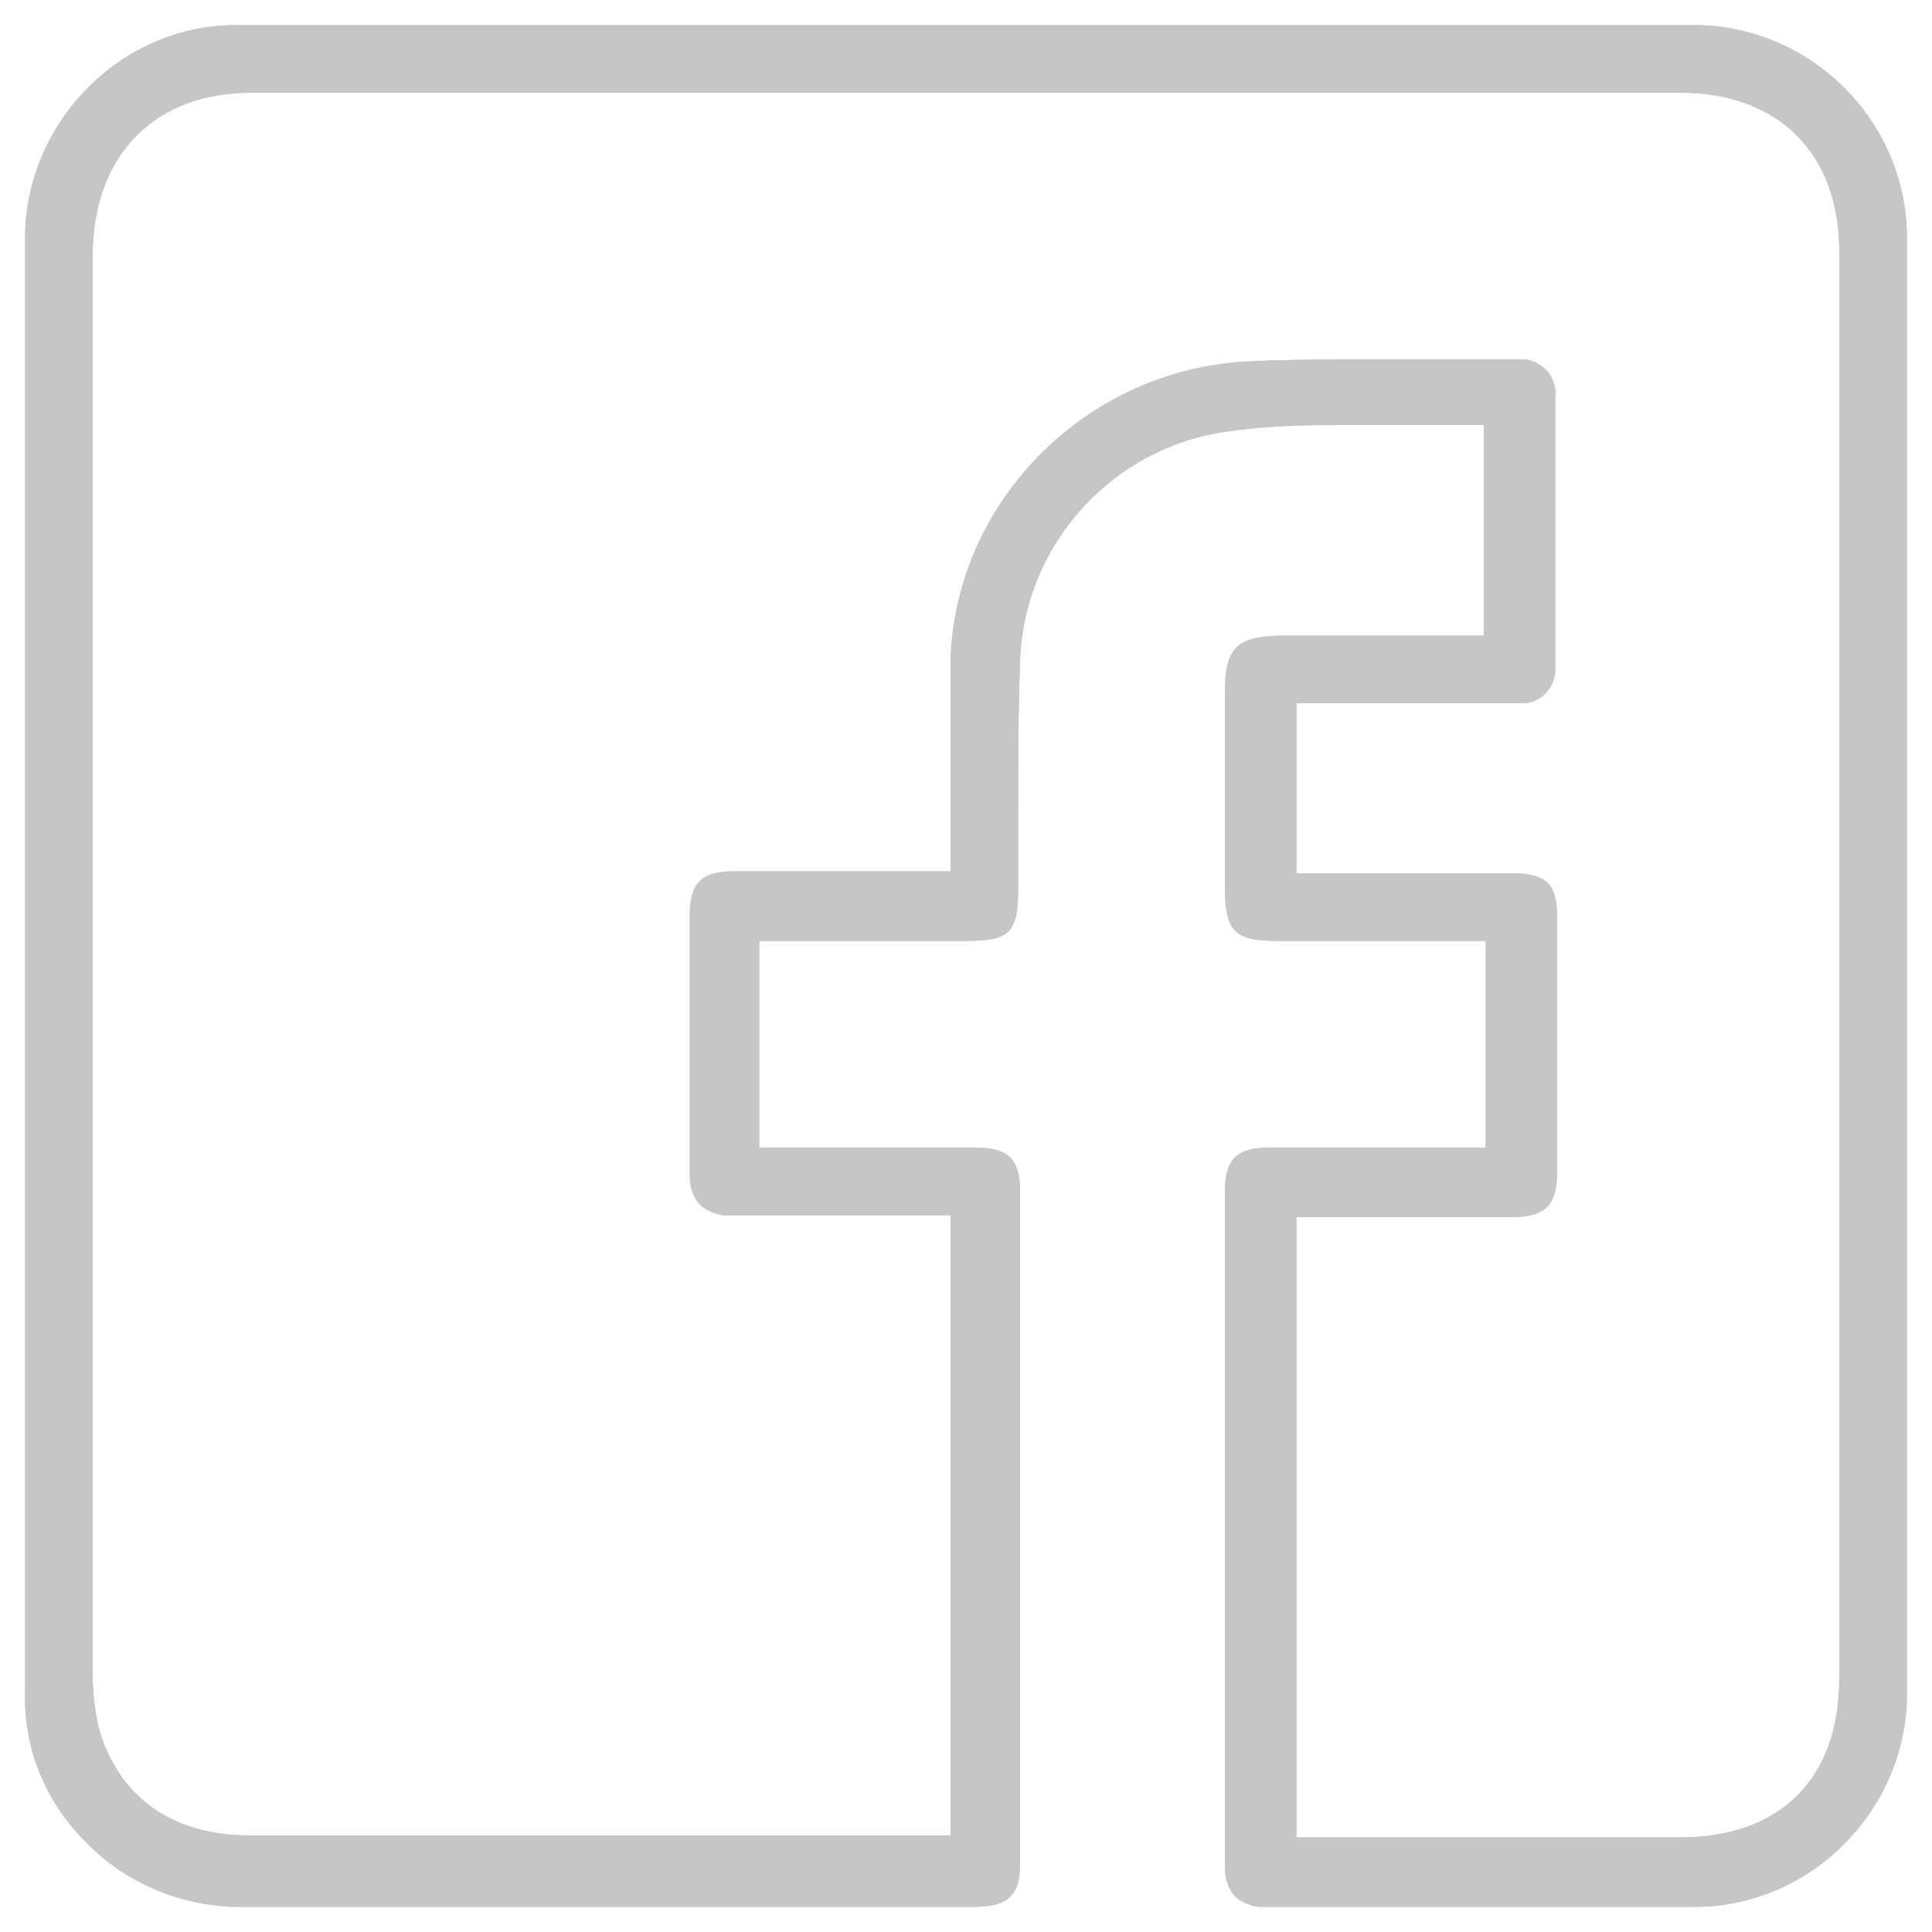 <?xml version="1.0" encoding="utf-8"?>
<!-- Generator: Adobe Illustrator 26.0.2, SVG Export Plug-In . SVG Version: 6.00 Build 0)  -->
<svg version="1.1" id="Vrstva_1" xmlns="http://www.w3.org/2000/svg" xmlns:xlink="http://www.w3.org/1999/xlink" x="0px" y="0px"
	 viewBox="0 0 100 100" style="enable-background:new 0 0 100 100;" xml:space="preserve">
<style type="text/css">
	.st0{fill:#C6C6C6;}
</style>
<path class="st0" d="M88,1.3H12.2C6.4,1.3,1.5,6.1,1.3,12v75.5c-0.1,2.9,1,5.7,3.1,7.8c2,2.1,4.8,3.3,7.7,3.4h38.3
	c2,0,2.4-0.8,2.4-2.3V61.7c0-1.7-0.6-2.3-2.3-2.3H39.3V48.7h10.8c2.2,0,2.6-0.5,2.6-2.7v-3.6c0-2.7,0-5.5,0.1-8.2
	c0.2-6.1,4.9-11.2,11-11.9C65.9,22,68,22,69.5,22h7.3v10.9H66.5c-2.5,0-3.1,0.6-3.1,3v10c0,2.3,0.5,2.8,2.7,2.8h10.8v10.7H65.7
	c-1.7,0-2.3,0.6-2.3,2.3v34.8l0,0.1c0,0.5,0.1,1,0.4,1.4c0.3,0.4,0.8,0.6,1.3,0.7c0.1,0,0.1,0,0.2,0c0.1,0,0.1,0,0.2,0l0.1,0h22.1
	c5.9,0,10.8-4.8,11-10.7V12.5C98.8,6.5,94,1.5,88,1.3z M95.2,86.9c0,5.2-3.1,8.2-8.2,8.2l-7.3,0H67.1V63h11.1c1.8,0,2.4-0.6,2.4-2.4
	V47.5c0-1.8-0.6-2.3-2.4-2.3H67.1v-8.8h11.4l0.1,0h0.2c0.9,0,1.6-0.7,1.7-1.6c0-0.1,0-0.2,0-0.3v-14c0.1-0.9-0.6-1.8-1.6-1.9
	c0,0-0.1,0-0.2,0l-0.2,0h-7.3c-2.1,0-4.3,0-6.4,0.1c-8.4,0.3-15.3,7.1-15.6,15.4v11H38c-1.7,0-2.3,0.6-2.3,2.3v13.3l0,0.1
	c0,0.5,0.1,1,0.4,1.4c0.3,0.4,0.8,0.6,1.3,0.7h0.2c0.1,0,0.3,0,0.3,0h11.3v32.1H12.9c-4,0-6.8-2-7.8-5.6c-0.2-0.9-0.3-1.8-0.3-2.7
	V13C4.9,8,8,4.8,13,4.8h74c5,0,8.2,3.1,8.2,8.2V86.9z"/>
<path class="st0" d="M88,1.3H12.2C6.4,1.3,1.5,6.1,1.3,12v75.5c-0.1,2.9,1,5.7,3.1,7.8c2,2.1,4.8,3.3,7.7,3.4h38.3
	c2,0,2.4-0.8,2.4-2.3V61.7c0-1.7-0.6-2.3-2.3-2.3H39.3V48.7h10.8c2.2,0,2.6-0.5,2.6-2.7v-3.6c0-2.7,0-5.5,0.1-8.2
	c0.2-6.1,4.9-11.2,11-11.9C65.9,22,68,22,69.5,22h7.3v10.9H66.5c-2.5,0-3.1,0.6-3.1,3v10c0,2.3,0.5,2.8,2.7,2.8h10.8v10.7H65.7
	c-1.7,0-2.3,0.6-2.3,2.3v34.8l0,0.1c0,0.5,0.1,1,0.4,1.4c0.3,0.4,0.8,0.6,1.3,0.7c0.1,0,0.1,0,0.2,0c0.1,0,0.1,0,0.2,0l0.1,0h22.1
	c5.9,0,10.8-4.8,11-10.7V12.5C98.8,6.5,94,1.5,88,1.3z M95.2,86.9c0,5.2-3.1,8.2-8.2,8.2l-7.3,0H67.1V63h11.1c1.8,0,2.4-0.6,2.4-2.4
	V47.5c0-1.8-0.6-2.3-2.4-2.3H67.1v-8.8h11.4l0.1,0h0.2c0.9,0,1.6-0.7,1.7-1.6c0-0.1,0-0.2,0-0.3v-14c0.1-0.9-0.6-1.8-1.6-1.9
	c0,0-0.1,0-0.2,0l-0.2,0h-7.3c-2.1,0-4.3,0-6.4,0.1c-8.4,0.3-15.3,7.1-15.6,15.4v11H38c-1.7,0-2.3,0.6-2.3,2.3v13.3l0,0.1
	c0,0.5,0.1,1,0.4,1.4c0.3,0.4,0.8,0.6,1.3,0.7h0.2c0.1,0,0.3,0,0.3,0h11.3v32.1H12.9c-4,0-6.8-2-7.8-5.6c-0.2-0.9-0.3-1.8-0.3-2.7
	V13C4.9,8,8,4.8,13,4.8h74c5,0,8.2,3.1,8.2,8.2V86.9z"/>
</svg>
